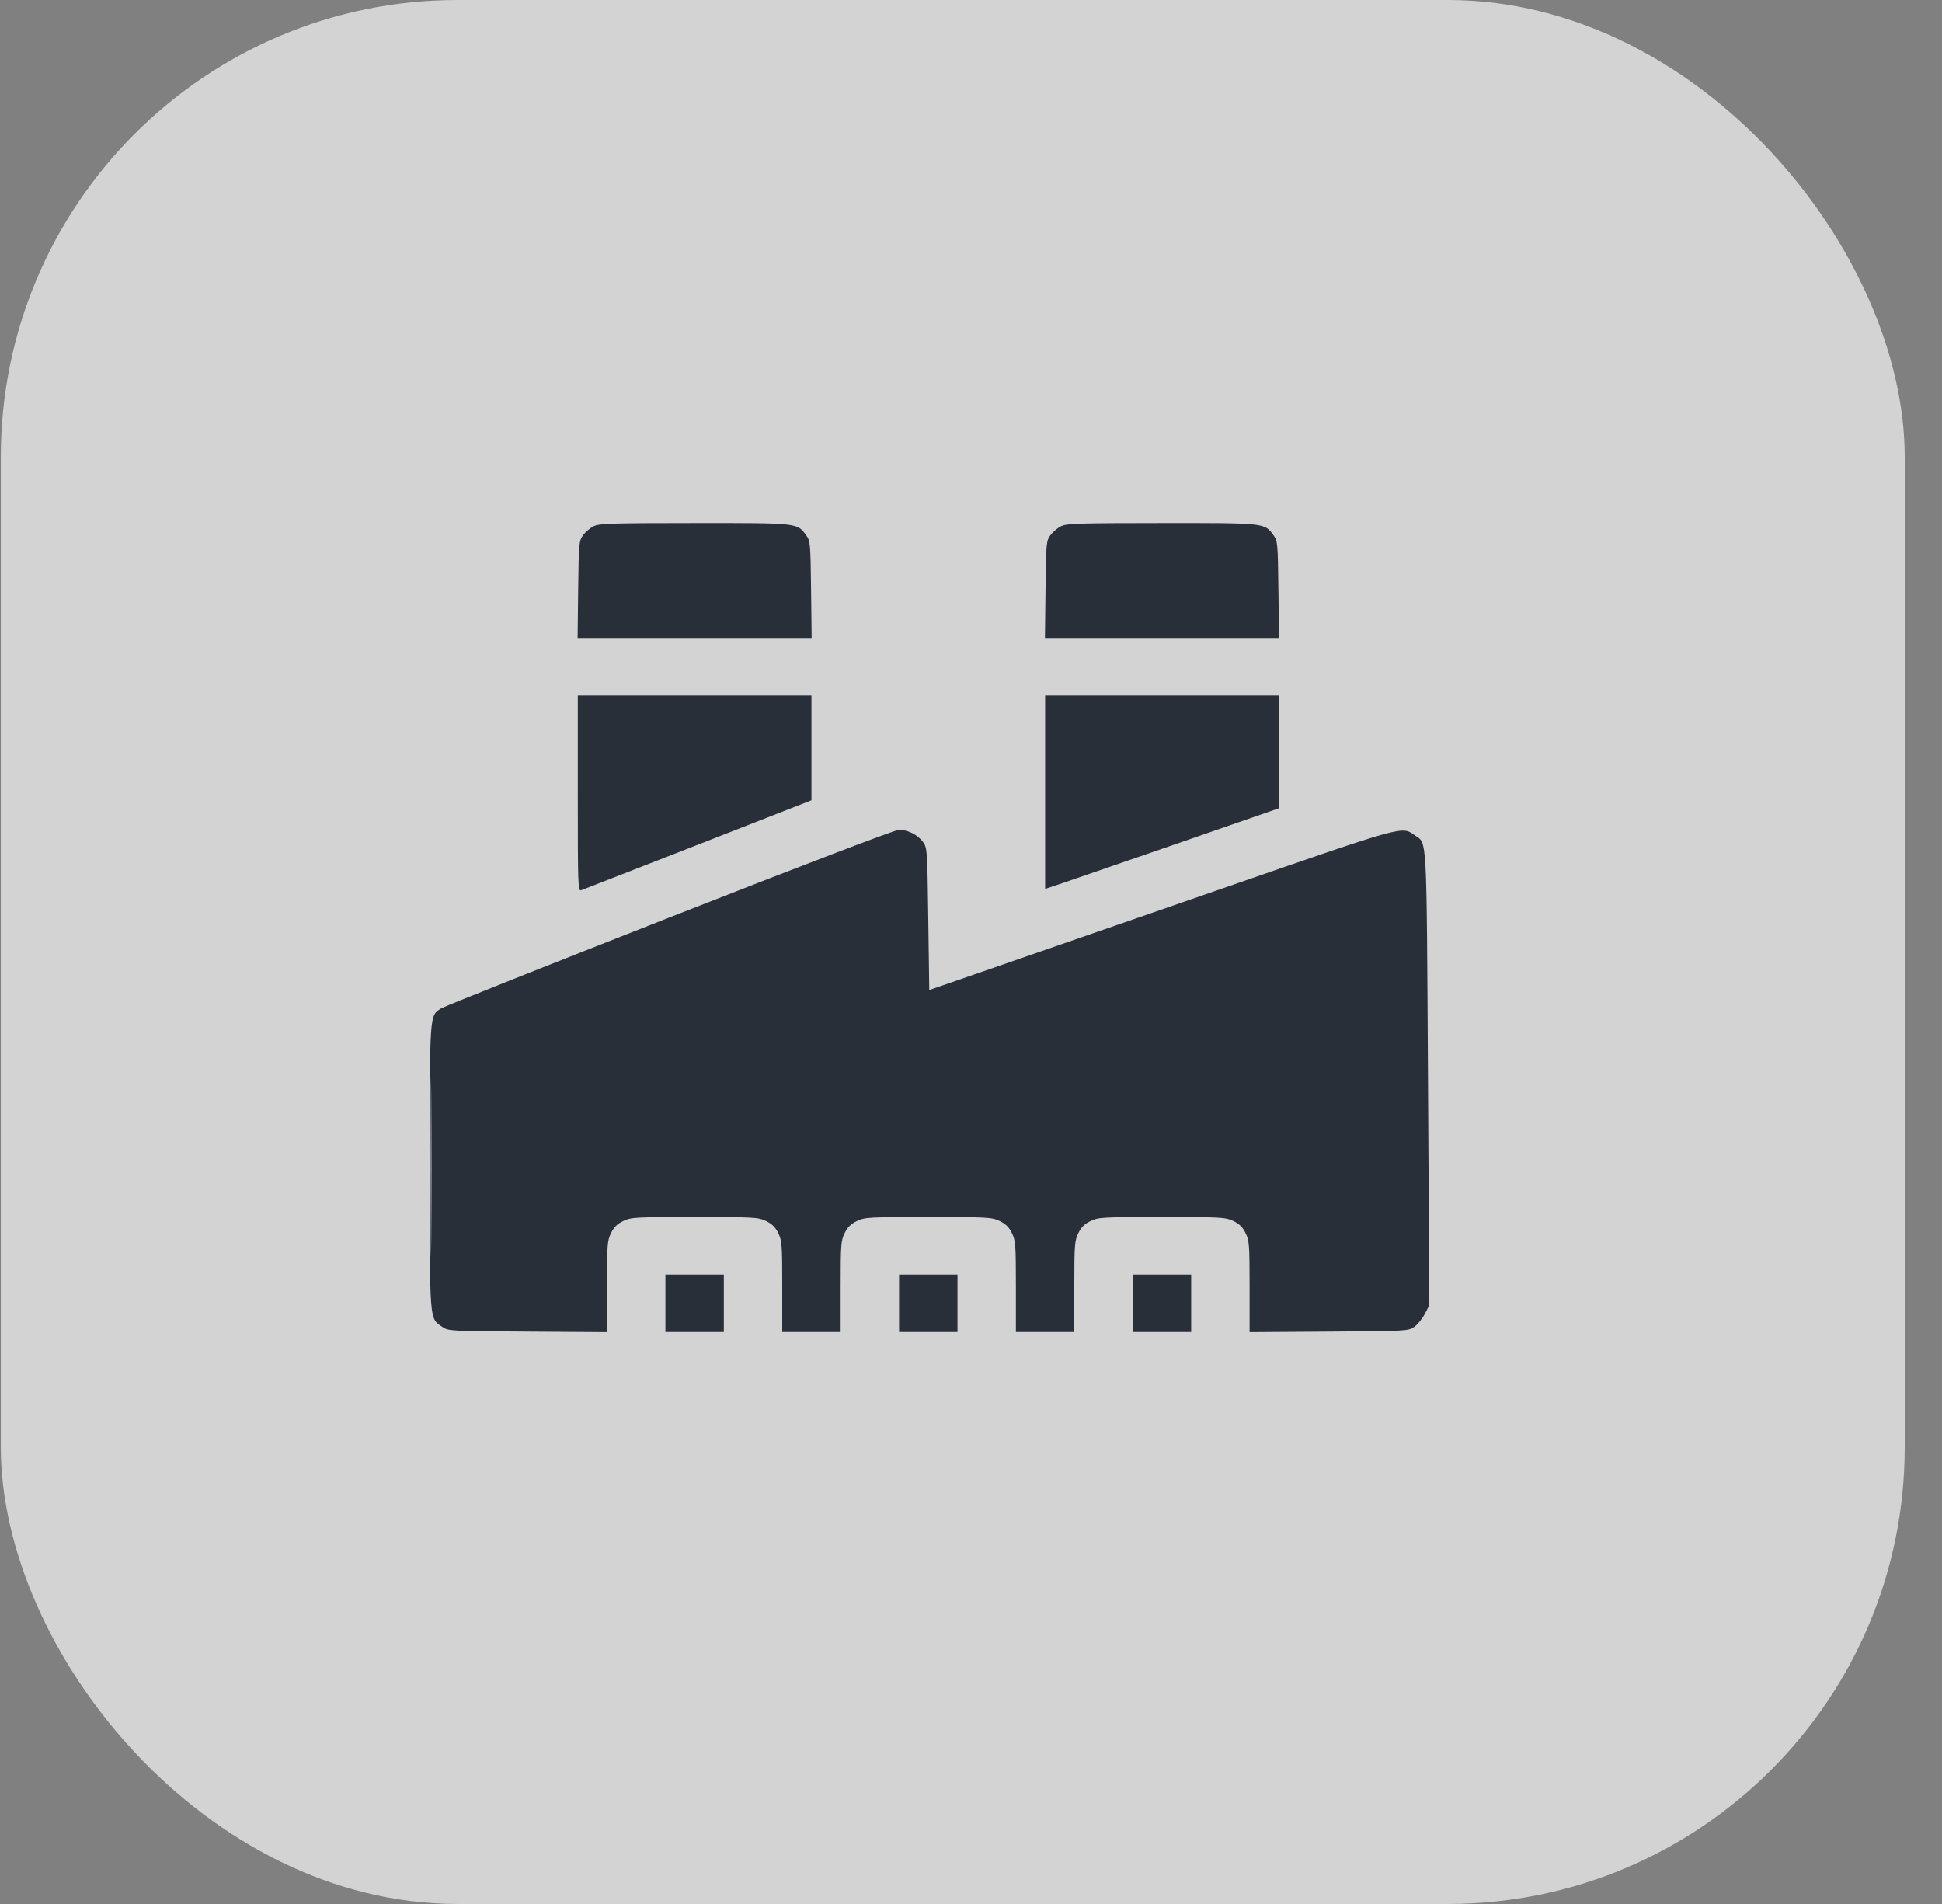 <?xml version="1.0" encoding="UTF-8"?> <svg xmlns="http://www.w3.org/2000/svg" width="51" height="50" viewBox="0 0 51 50" fill="none"><rect x="0" y="0" width="51" height="50" fill="#808080" stroke="none"/><rect opacity="0.65" x="0.021" width="50" height="50" rx="12" fill="white"></rect><path fill-rule="evenodd" clip-rule="evenodd" d="M15.594 13.817C15.502 13.862 15.375 13.969 15.313 14.055C15.204 14.205 15.199 14.263 15.184 15.483L15.169 16.754H18.242H21.315L21.3 15.483C21.285 14.261 21.28 14.206 21.17 14.054C20.935 13.73 20.967 13.733 18.234 13.735C16.061 13.736 15.741 13.746 15.594 13.817ZM27.867 13.817C27.774 13.862 27.648 13.969 27.585 14.055C27.477 14.205 27.471 14.263 27.457 15.483L27.442 16.754H30.515H33.588L33.573 15.483C33.558 14.261 33.553 14.206 33.443 14.054C33.208 13.73 33.239 13.733 30.507 13.735C28.334 13.736 28.014 13.746 27.867 13.817ZM15.174 20.838C15.174 23.268 15.179 23.41 15.263 23.378C15.312 23.36 16.693 22.821 18.331 22.181L21.31 21.016V19.64V18.265H18.242H15.174V20.838ZM27.447 20.804V23.344L27.945 23.177C28.348 23.042 32.915 21.462 33.442 21.276L33.583 21.226V19.745V18.265H30.515H27.447V20.804ZM17.573 24.096C14.351 25.361 11.656 26.434 11.585 26.481C11.279 26.681 11.287 26.561 11.287 30.651C11.287 34.781 11.274 34.605 11.613 34.844C11.771 34.955 11.794 34.956 13.857 34.97L15.941 34.984V33.79C15.941 32.687 15.949 32.58 16.046 32.382C16.122 32.226 16.211 32.139 16.369 32.064C16.575 31.966 16.675 31.96 18.242 31.96C19.809 31.96 19.909 31.966 20.115 32.064C20.273 32.139 20.361 32.226 20.438 32.382C20.535 32.58 20.543 32.687 20.543 33.789V34.981H21.31H22.077V33.789C22.077 32.687 22.085 32.58 22.182 32.382C22.259 32.226 22.347 32.139 22.505 32.064C22.711 31.966 22.811 31.96 24.378 31.96C25.945 31.96 26.045 31.966 26.251 32.064C26.409 32.139 26.498 32.226 26.574 32.382C26.671 32.58 26.679 32.687 26.679 33.789V34.981H27.447H28.213V33.789C28.213 32.687 28.222 32.58 28.319 32.382C28.395 32.226 28.484 32.139 28.642 32.064C28.848 31.966 28.948 31.96 30.515 31.96C32.082 31.96 32.182 31.966 32.388 32.064C32.546 32.139 32.634 32.226 32.711 32.382C32.808 32.58 32.816 32.687 32.816 33.79V34.984L34.9 34.97C36.948 34.956 36.986 34.954 37.14 34.846C37.226 34.786 37.35 34.633 37.417 34.506L37.537 34.275L37.501 28.326C37.462 21.78 37.483 22.165 37.151 21.933C36.807 21.692 36.942 21.654 32.049 23.35C29.56 24.212 26.821 25.162 25.963 25.459L24.404 25.999L24.378 24.134C24.353 22.304 24.351 22.265 24.239 22.11C24.101 21.921 23.837 21.788 23.604 21.792C23.503 21.794 21.028 22.739 17.573 24.096ZM11.312 30.651C11.312 32.742 11.318 33.597 11.325 32.552C11.333 31.506 11.333 29.796 11.325 28.75C11.318 27.705 11.312 28.56 11.312 30.651ZM17.475 34.226V34.981H18.242H19.009V34.226V33.471H18.242H17.475V34.226ZM23.611 34.226V34.981H24.378H25.145V34.226V33.471H24.378H23.611V34.226ZM29.748 34.226V34.981H30.515H31.282V34.226V33.471H30.515H29.748V34.226Z" fill="#282F39"></path></svg> 